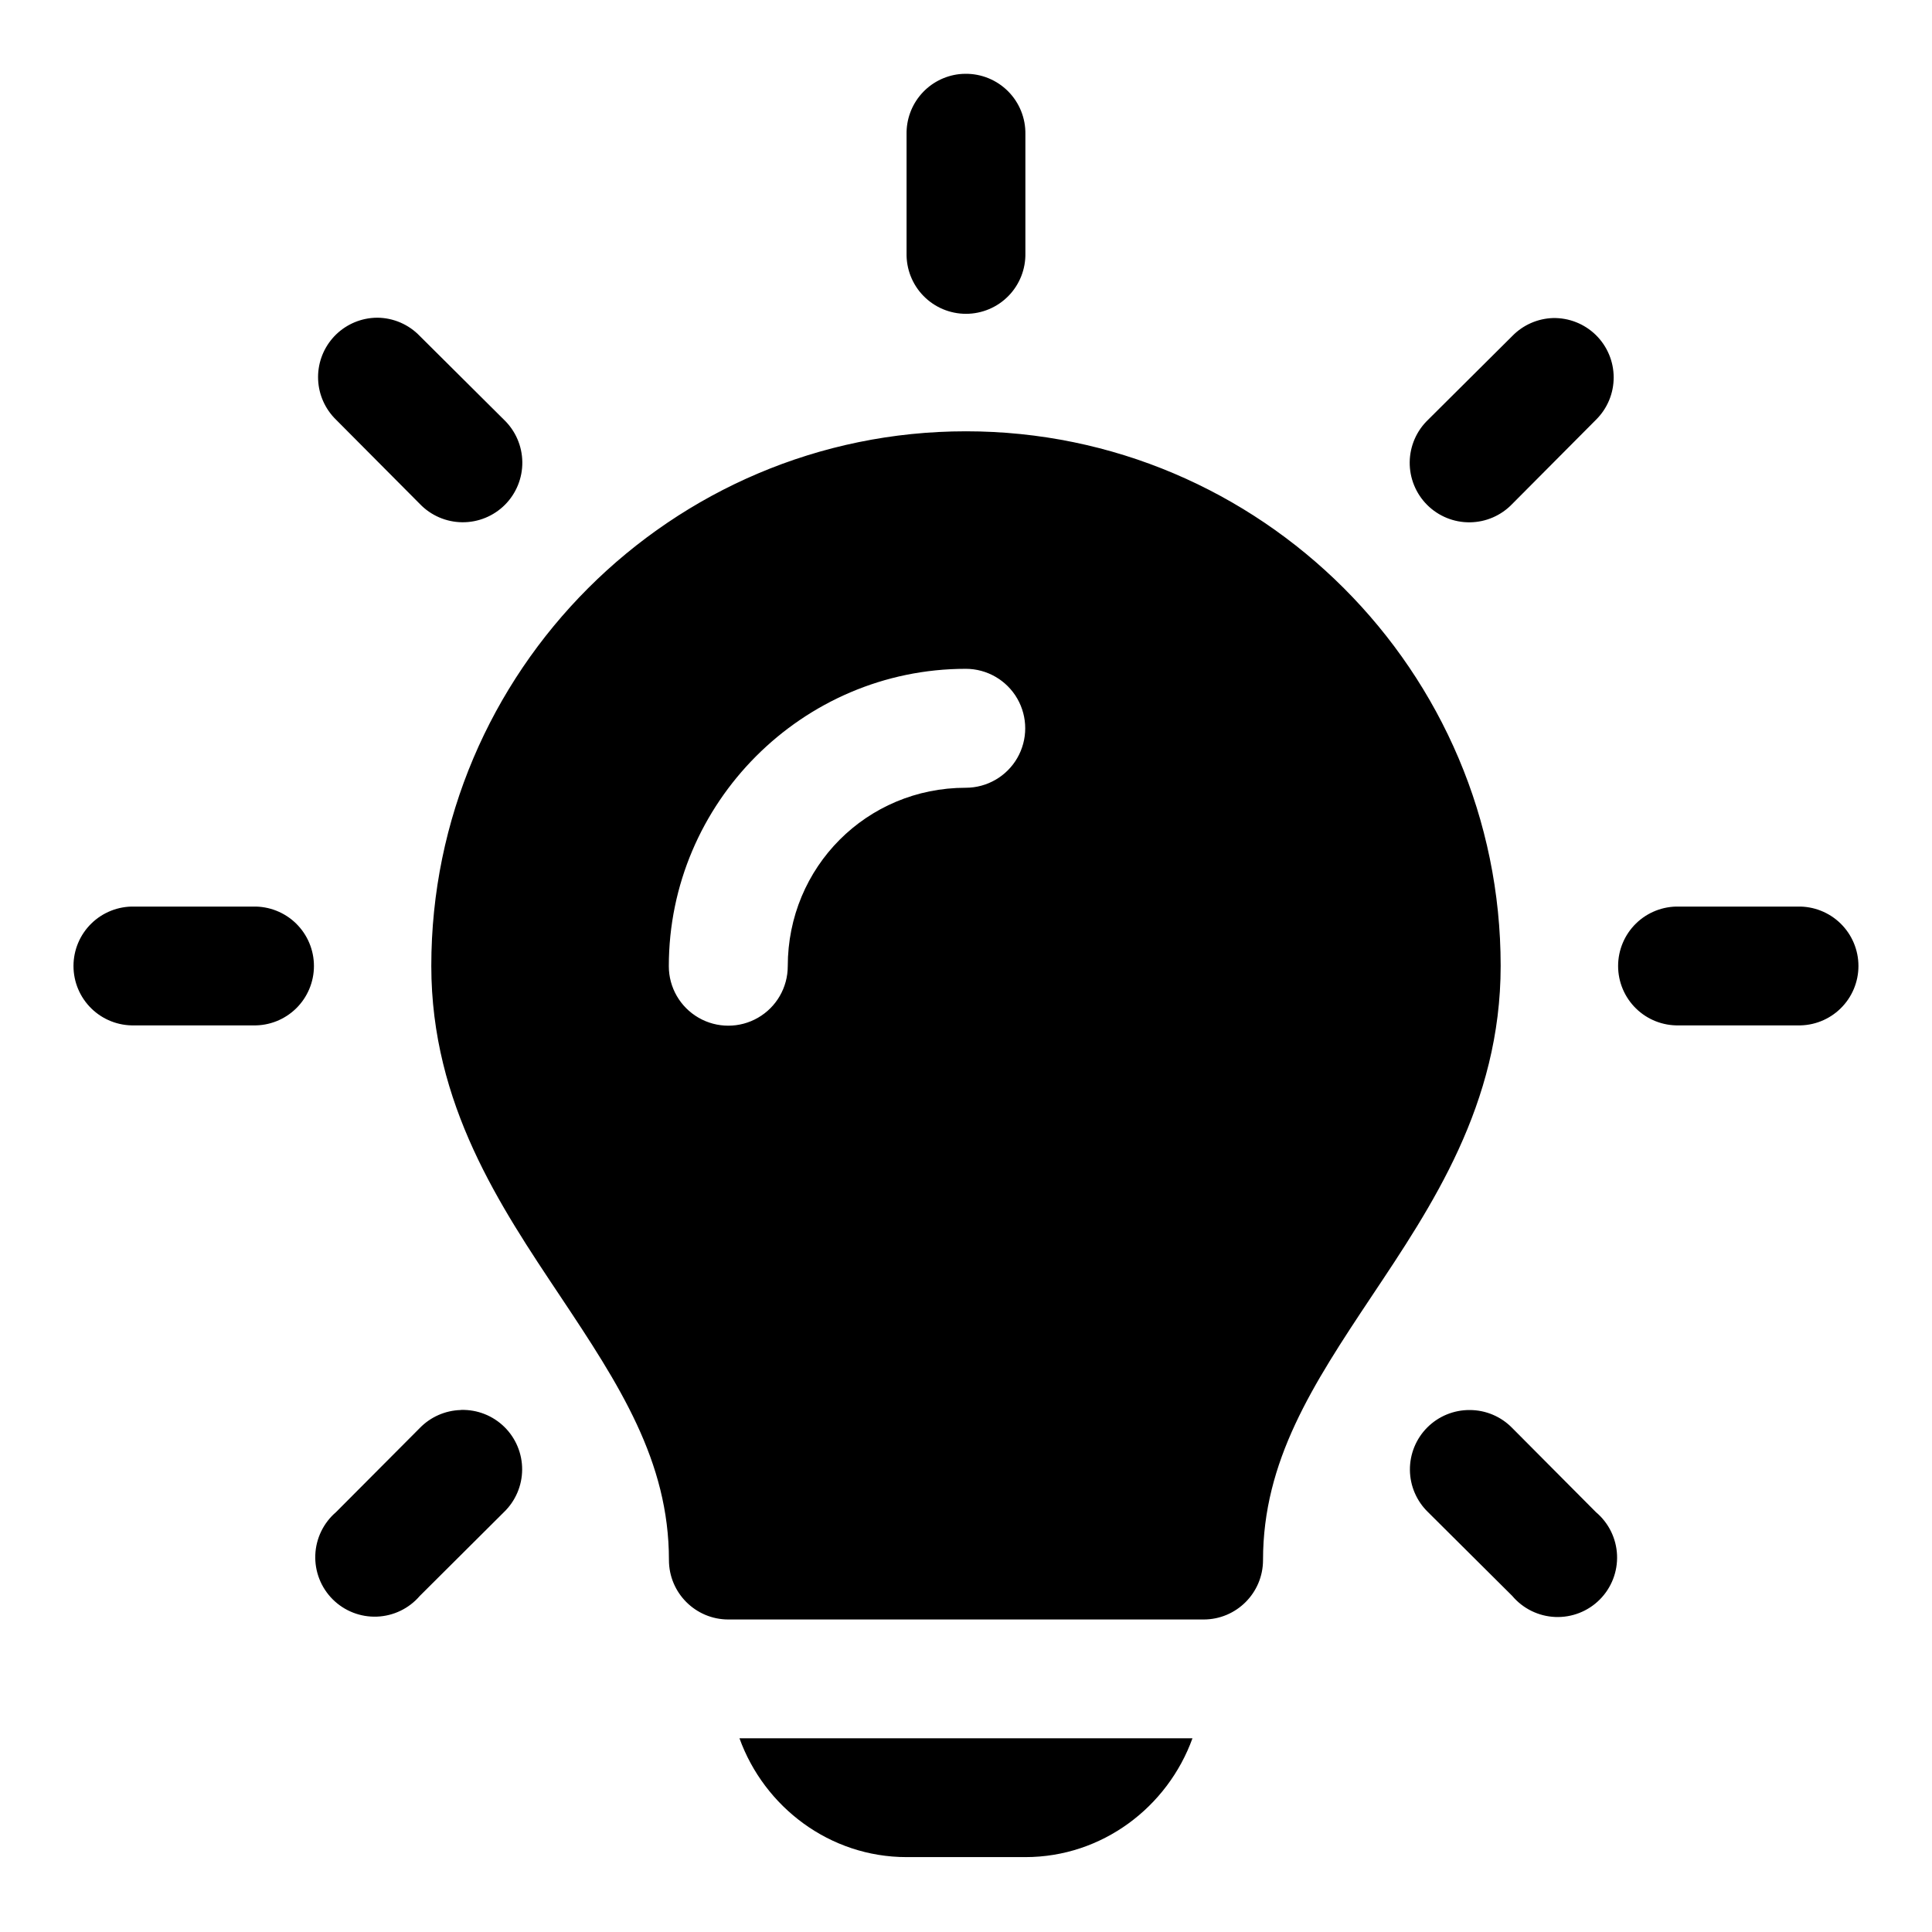 <?xml version="1.0" encoding="UTF-8"?>
<!-- Uploaded to: ICON Repo, www.svgrepo.com, Generator: ICON Repo Mixer Tools -->
<svg fill="#000000" width="800px" height="800px" version="1.1" viewBox="144 144 512 512" xmlns="http://www.w3.org/2000/svg">
 <path d="m399.81 163.56c-0.531 0.004-1.066 0.031-1.598 0.09-3.891 0.445-7.477 2.32-10.059 5.266-2.582 2.945-3.973 6.75-3.902 10.664v31.488c-0.094 4.234 1.523 8.332 4.484 11.359 2.965 3.031 7.023 4.738 11.262 4.738 4.234 0 8.293-1.707 11.258-4.738 2.961-3.027 4.578-7.125 4.484-11.359v-31.488c0.074-4.254-1.574-8.359-4.578-11.379-3-3.016-7.094-4.691-11.352-4.641zm-155.84 64.637c-0.543 0-1.09 0.031-1.629 0.09-3.981 0.434-7.648 2.363-10.258 5.402-2.606 3.043-3.957 6.961-3.777 10.961 0.18 4 1.879 7.781 4.746 10.574l22.203 22.324c2.938 3.062 6.984 4.812 11.227 4.856 4.246 0.043 8.328-1.625 11.328-4.625 2.996-3.004 4.66-7.09 4.609-11.332-0.047-4.242-1.805-8.289-4.871-11.223l-22.293-22.172c-2.949-3.078-7.019-4.832-11.285-4.856zm311.59 0.09c-4.078 0.129-7.949 1.84-10.793 4.766l-22.324 22.203c-3.062 2.938-4.812 6.984-4.856 11.23-0.043 4.242 1.625 8.324 4.629 11.324 3 2.996 7.086 4.66 11.328 4.609 4.246-0.047 8.289-1.805 11.223-4.871l22.172-22.293c3.016-2.965 4.711-7.019 4.703-11.25-0.008-4.231-1.715-8.281-4.738-11.238-3.027-2.953-7.113-4.57-11.344-4.481zm-155.56 30.012c-78.07 0-141.71 63.625-141.7 141.7 0.008 36.734 18.391 63.836 34.133 87.453 15.742 23.613 28.844 43.746 28.844 69.984 0 8.695 7.051 15.746 15.746 15.746h125.95c8.691 0 15.742-7.051 15.742-15.746 0-26.242 13.102-46.371 28.844-69.984 15.742-23.617 34.121-50.723 34.133-87.453 0.023-78.078-63.625-141.7-141.7-141.7zm-0.062 62.945c5.629 0 10.832 3.004 13.648 7.883 2.812 4.875 2.812 10.883 0 15.758-2.816 4.875-8.02 7.879-13.648 7.879-26.273 0-47.172 21.023-47.172 47.293 0 5.633-3.004 10.836-7.879 13.648-4.875 2.816-10.883 2.816-15.758 0-4.879-2.812-7.883-8.016-7.883-13.648 0-43.289 35.402-78.812 78.691-78.812zm-220.36 63.008c-4.238-0.094-8.332 1.523-11.363 4.484-3.031 2.965-4.738 7.023-4.738 11.262s1.707 8.297 4.738 11.258c3.031 2.965 7.125 4.578 11.363 4.484h31.52c4.234 0.094 8.332-1.52 11.363-4.484 3.027-2.961 4.738-7.019 4.738-11.258s-1.711-8.297-4.738-11.262c-3.031-2.961-7.129-4.578-11.363-4.484zm409.34 0c-4.234-0.094-8.332 1.523-11.363 4.484-3.027 2.965-4.738 7.023-4.738 11.262s1.711 8.297 4.738 11.258c3.031 2.965 7.129 4.578 11.363 4.484h31.488c4.238 0.094 8.336-1.52 11.363-4.484 3.031-2.961 4.738-7.019 4.738-11.258s-1.707-8.297-4.738-11.262c-3.027-2.961-7.125-4.578-11.363-4.484zm-322.66 133.39c-0.07 0.008-0.145 0.02-0.215 0.031-4.078 0.129-7.949 1.84-10.793 4.766l-22.203 22.293c-3.328 2.856-5.32 6.969-5.488 11.352-0.168 4.383 1.496 8.641 4.598 11.742 3.106 3.102 7.359 4.769 11.742 4.598 4.383-0.168 8.496-2.156 11.352-5.488l22.293-22.203c3.066-2.949 4.809-7.012 4.832-11.266 0.023-4.258-1.68-8.34-4.715-11.32-3.035-2.981-7.148-4.606-11.402-4.504zm267.22 0.031c-4.215-0.023-8.266 1.645-11.242 4.629-2.977 2.988-4.629 7.043-4.594 11.258 0.039 4.215 1.766 8.242 4.797 11.172l22.324 22.203c2.844 3.371 6.969 5.394 11.375 5.582 4.406 0.184 8.688-1.484 11.805-4.606 3.117-3.121 4.781-7.406 4.59-11.812-0.191-4.406-2.223-8.527-5.598-11.367l-22.172-22.293c-2.965-3.047-7.035-4.766-11.285-4.766zm-193.51 86.992c6.574 18.219 23.926 31.488 44.281 31.488h31.488c20.355 0 37.707-13.27 44.281-31.488z" fill-rule="evenodd"/>
</svg>
